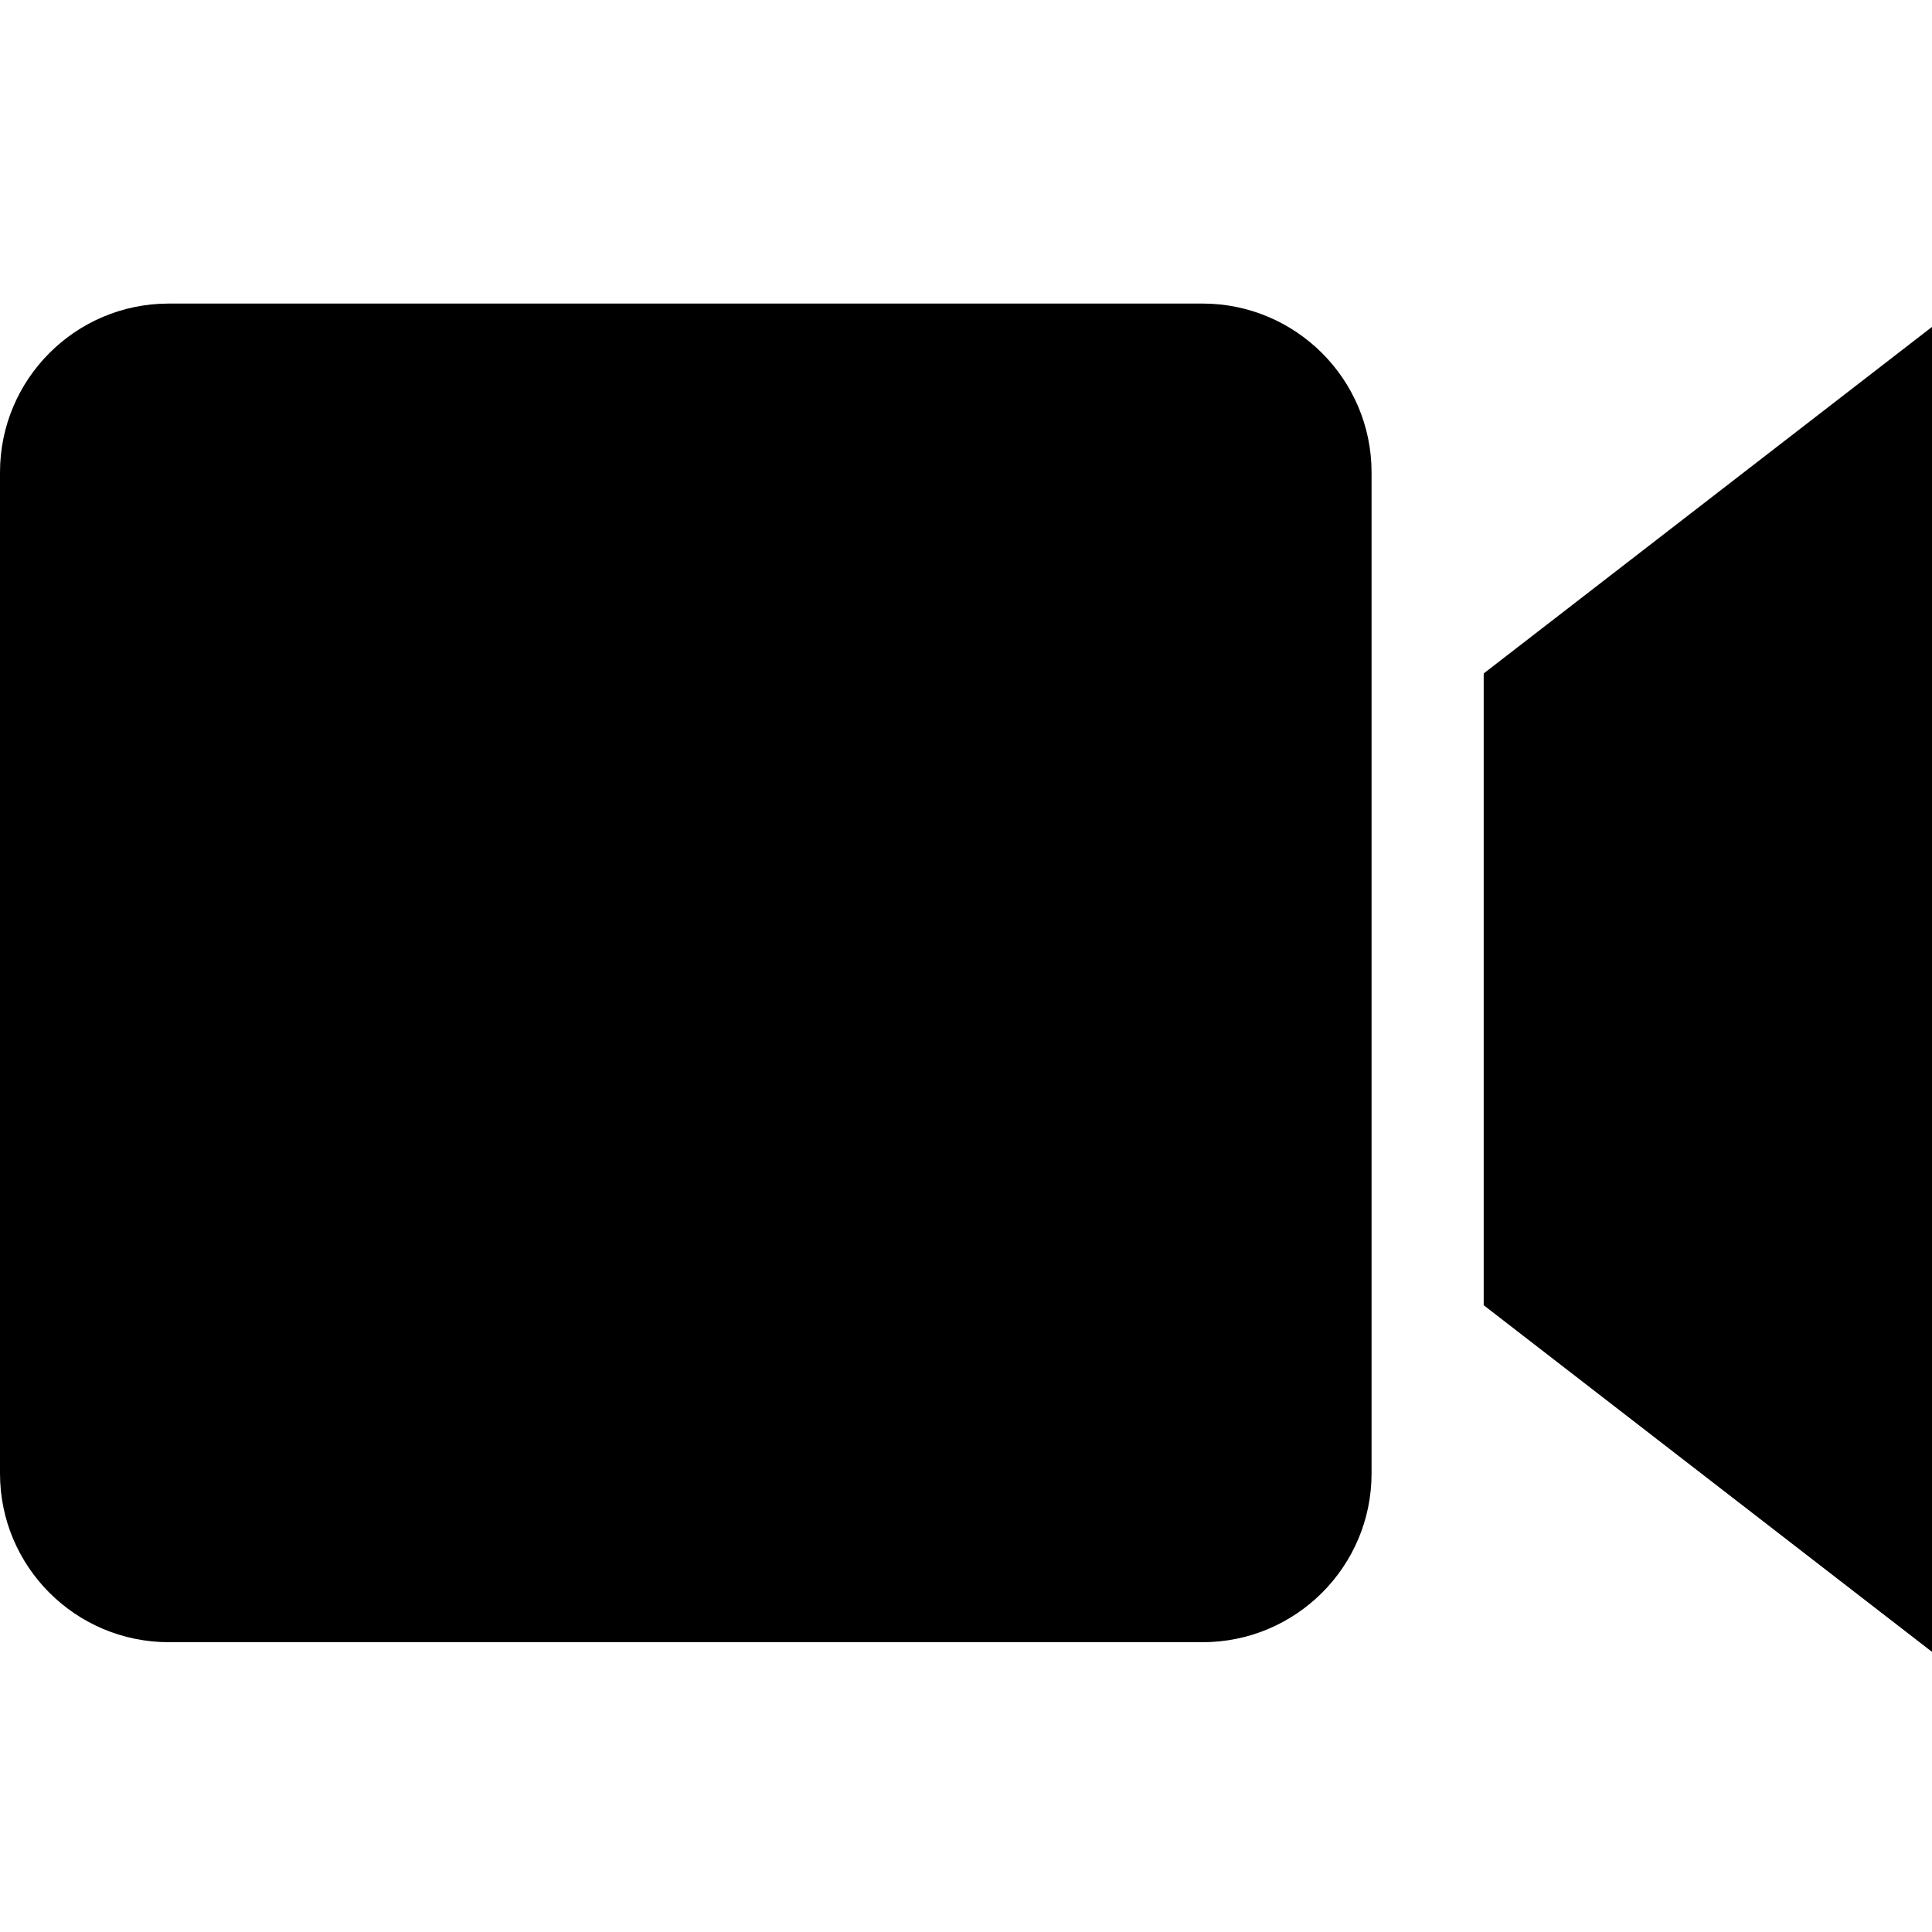 <?xml version="1.0" encoding="utf-8"?>
<svg version="1.2" xmlns="http://www.w3.org/2000/svg" xmlns:xlink="http://www.w3.org/1999/xlink"
	 x="0px" y="0px" width="24px" height="24px" viewBox="0 0 24 24">
<path d="M17.038,18.304c0,1.157-0.941,2.096-2.099,2.096H2.096C0.938,20.399,0,19.461,0,18.304V5.868
		c0-1.157,0.938-2.097,2.096-2.097h12.843c1.157,0,2.099,0.94,2.099,2.097V18.304z"/>
<polygon points="18.431,8.366 18.431,16.214 24,20.52 24,4.061 	"/>
</svg>
